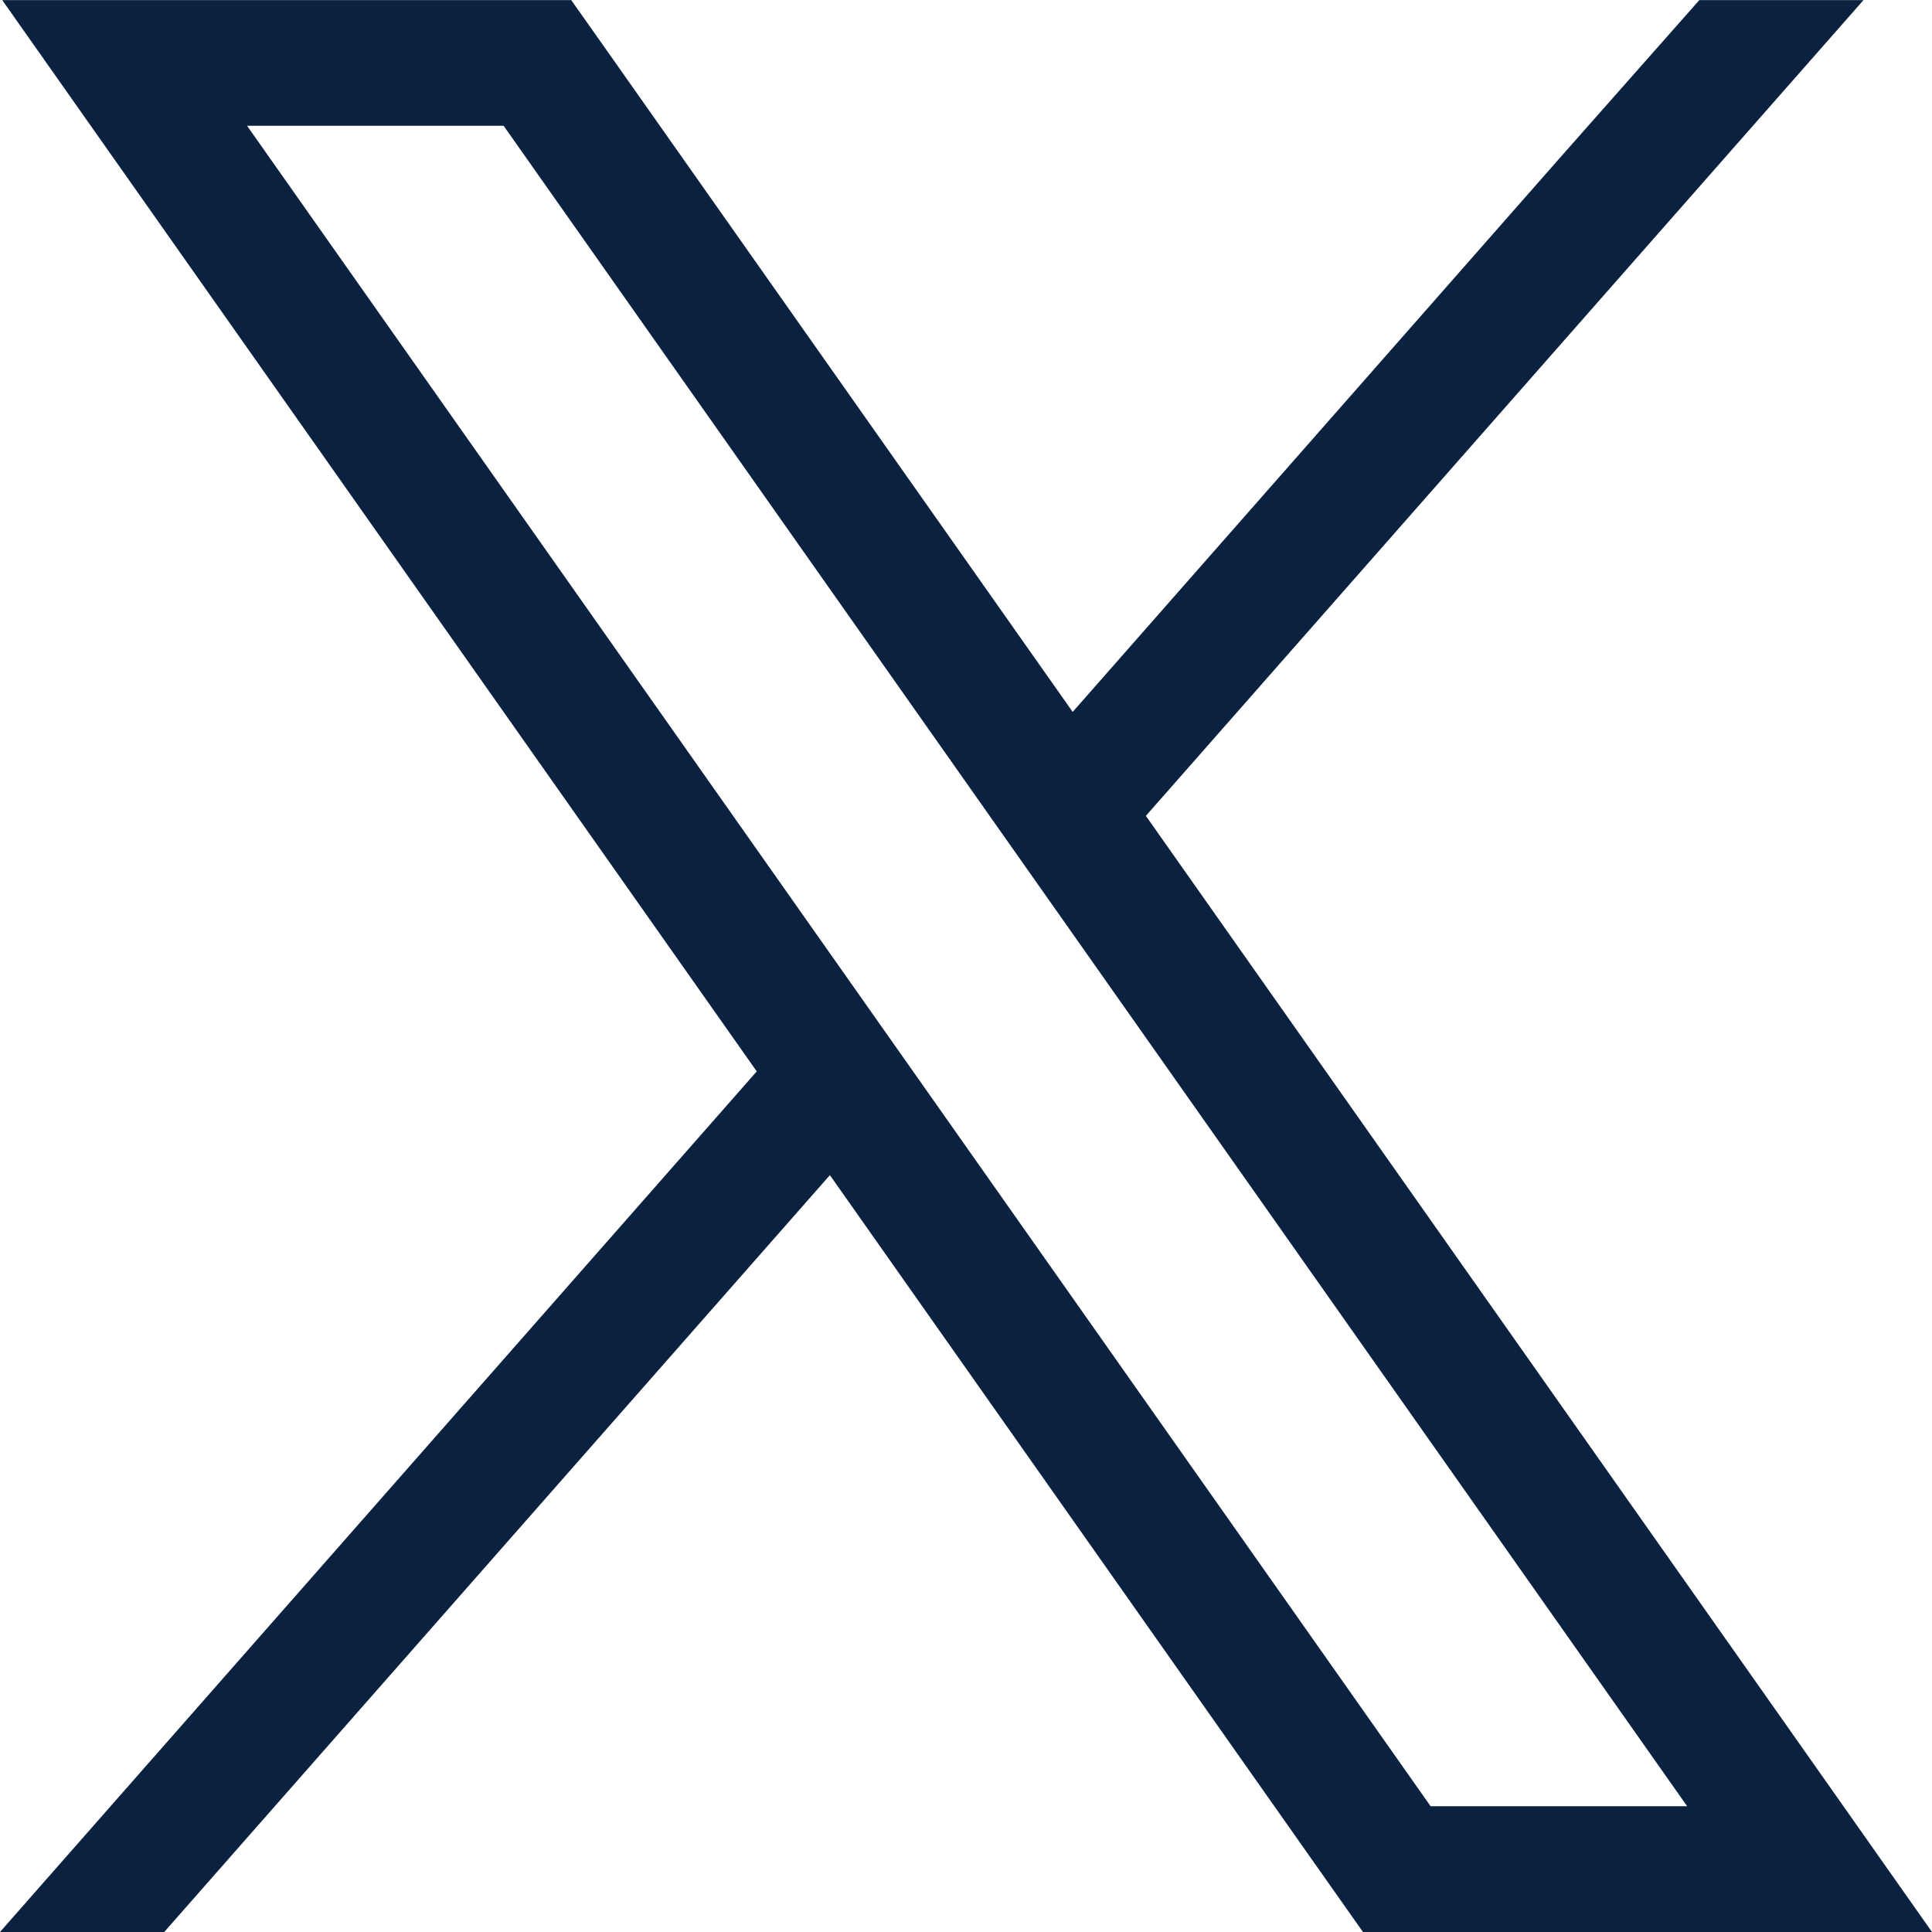 <svg xmlns="http://www.w3.org/2000/svg" width="100" height="100" viewBox="0 0 100 100">
  <path id="L2D-X-icon" d="M47.446,55.712l-3.788-5.377L12.788,6.505H26.067L51.031,41.952l3.788,5.377L87.327,93.485H74.048ZM87.957,0l-7.274,8.23L55.522,36.844,31.554,2.815,29.567,0H.115L7.3,10.2l31.869,45.25L0,99.995H8.5L42.955,60.82,68.561,97.178l1.986,2.817H100l-7.183-10.2L59.31,42.224,96.454,0Z" transform="translate(0 0.005)" fill="#0a2240"/>
</svg>
